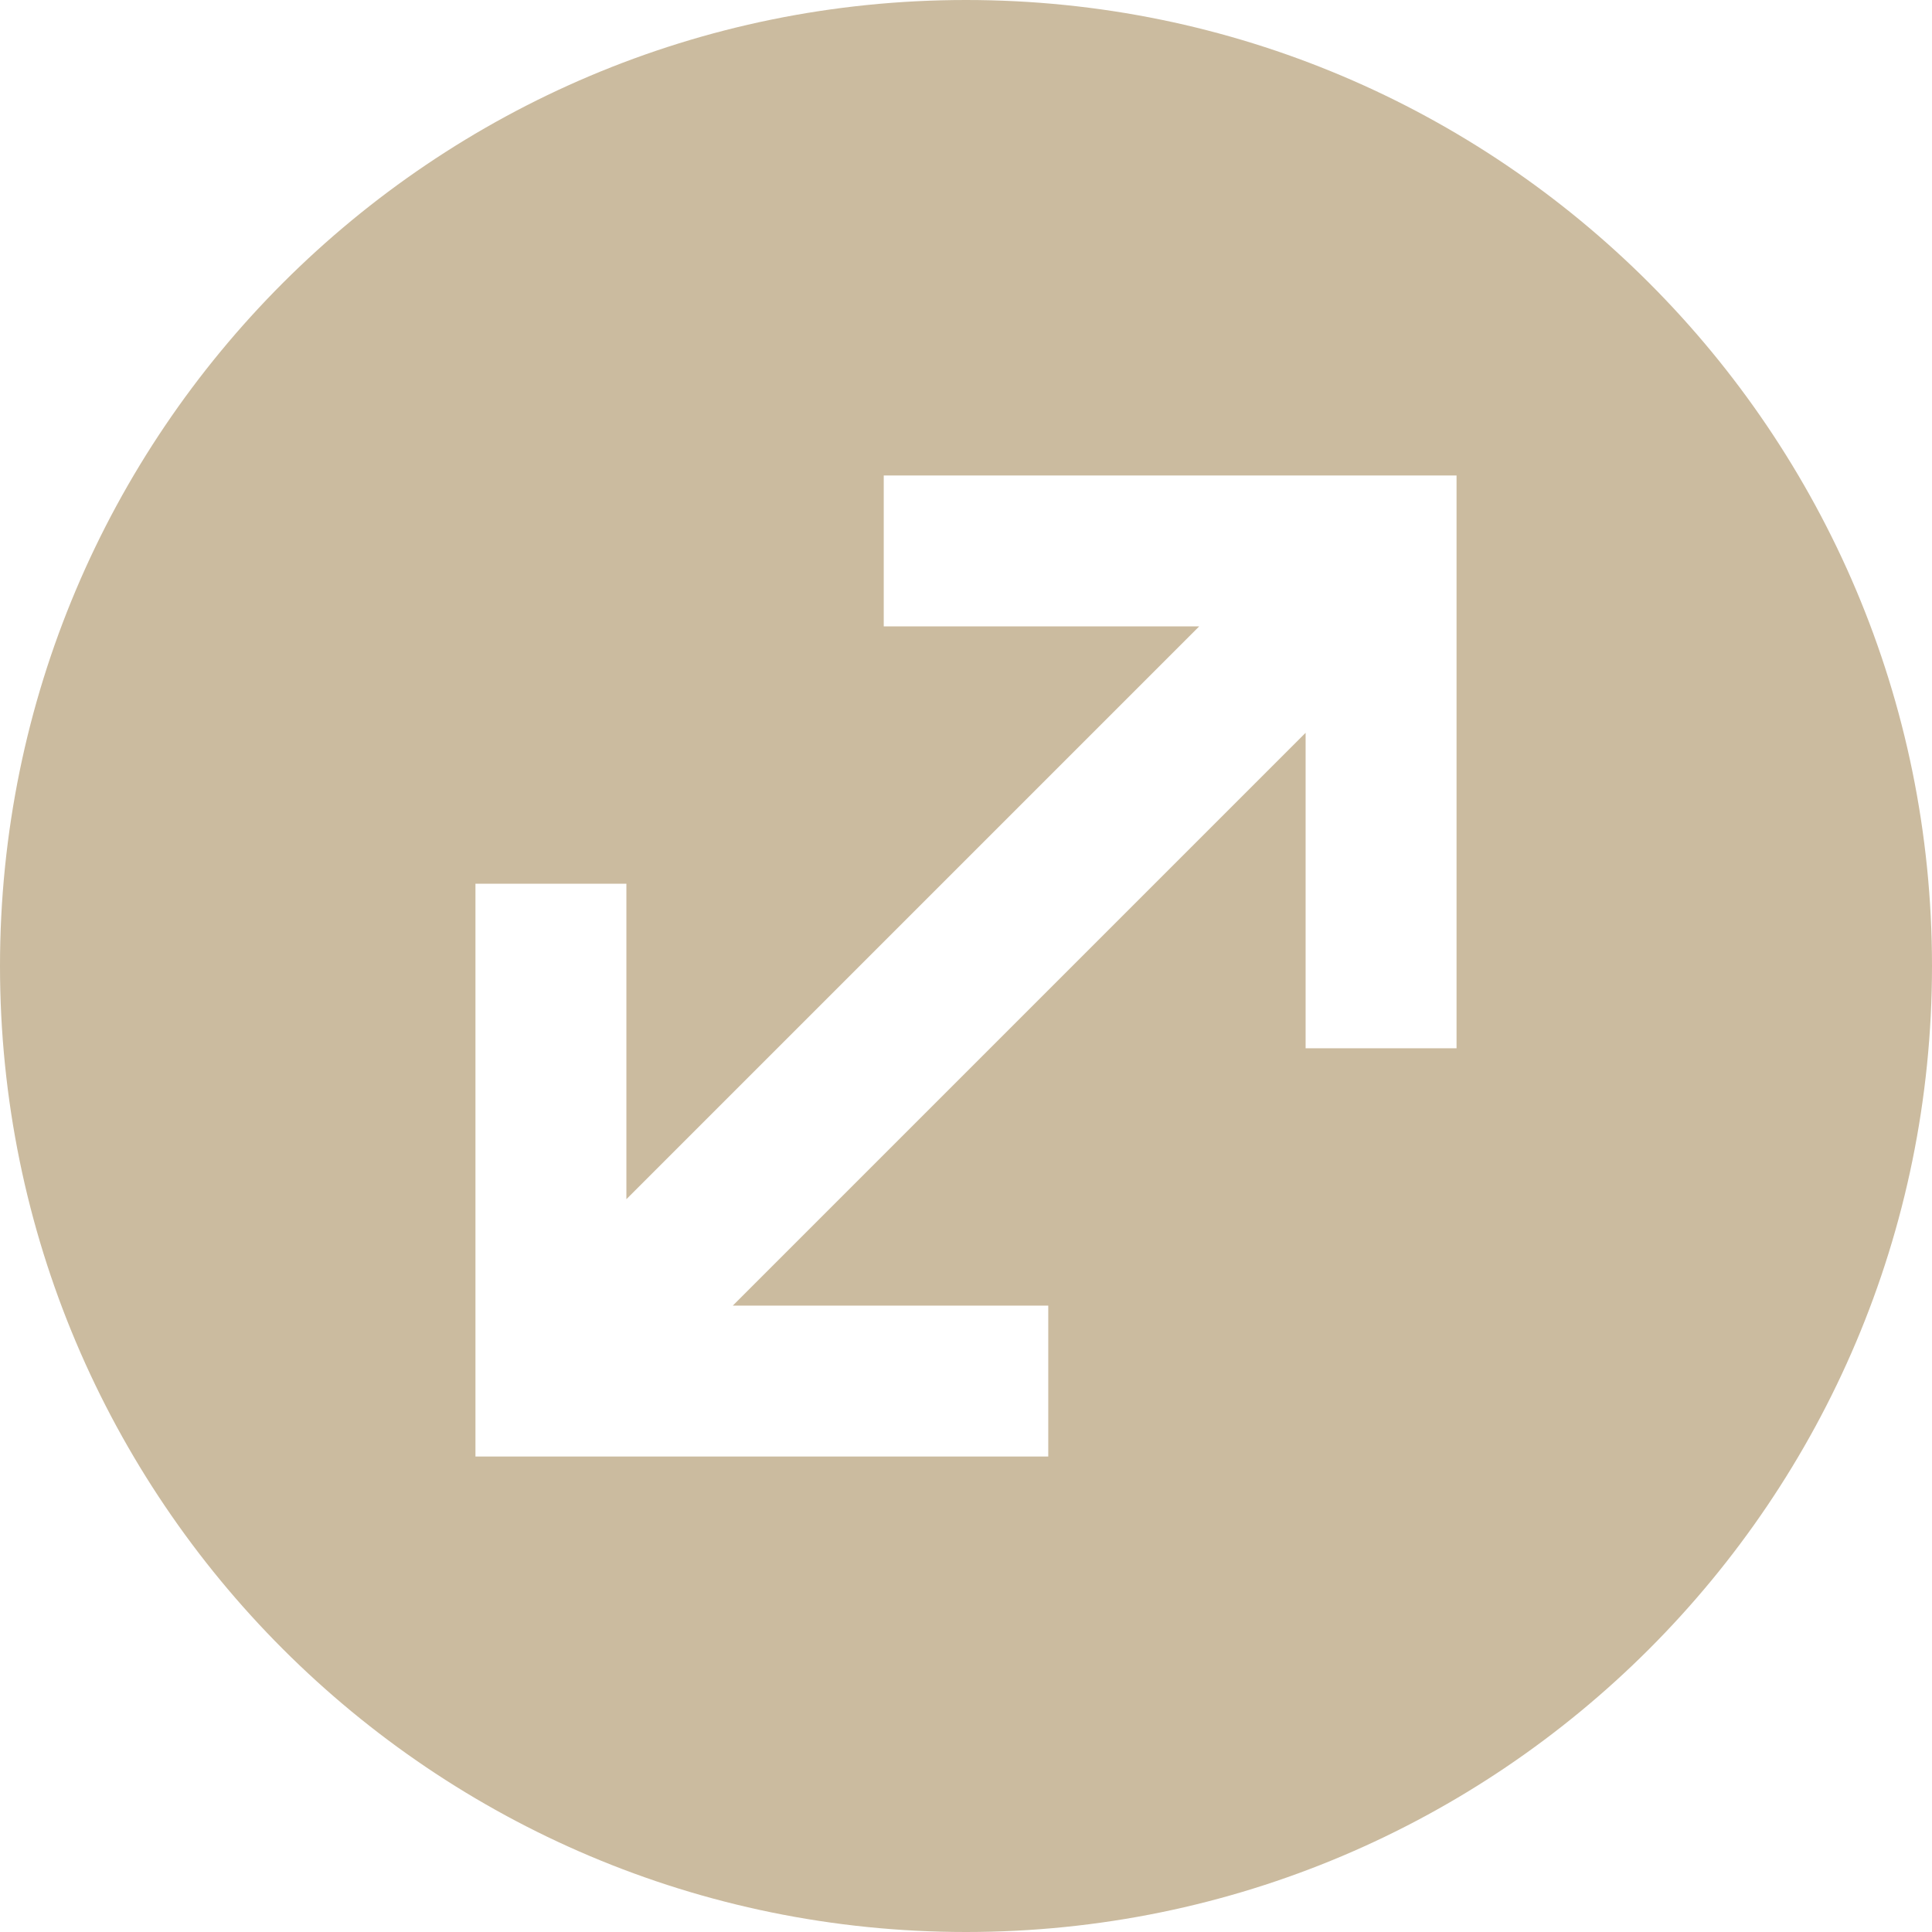 <?xml version="1.0" encoding="UTF-8"?>
<svg id="Ebene_1" xmlns="http://www.w3.org/2000/svg" version="1.1" viewBox="0 0 512 512">
  <!-- Generator: Adobe Illustrator 29.3.0, SVG Export Plug-In . SVG Version: 2.1.0 Build 146)  -->
  <defs>
    <style>
      .st0 {
        fill: #cbbb9f;
      }
    </style>
  </defs>
  <g id="Layer_2">
    <g id="Layer_2_copy_11">
      <g id="_36">
        <path class="st0" d="M256,0C114.6,0,0,114.6,0,256s114.6,256,256,256,256-114.6,256-256S397.4,0,256,0ZM386,166v111.8h-40v-83.6l-151.8,151.8h83.6v40H126v-151.8h40v83.6l151.8-151.8h-83.6v-40h151.8v40Z"/>
      </g>
    </g>
  </g>
</svg>
